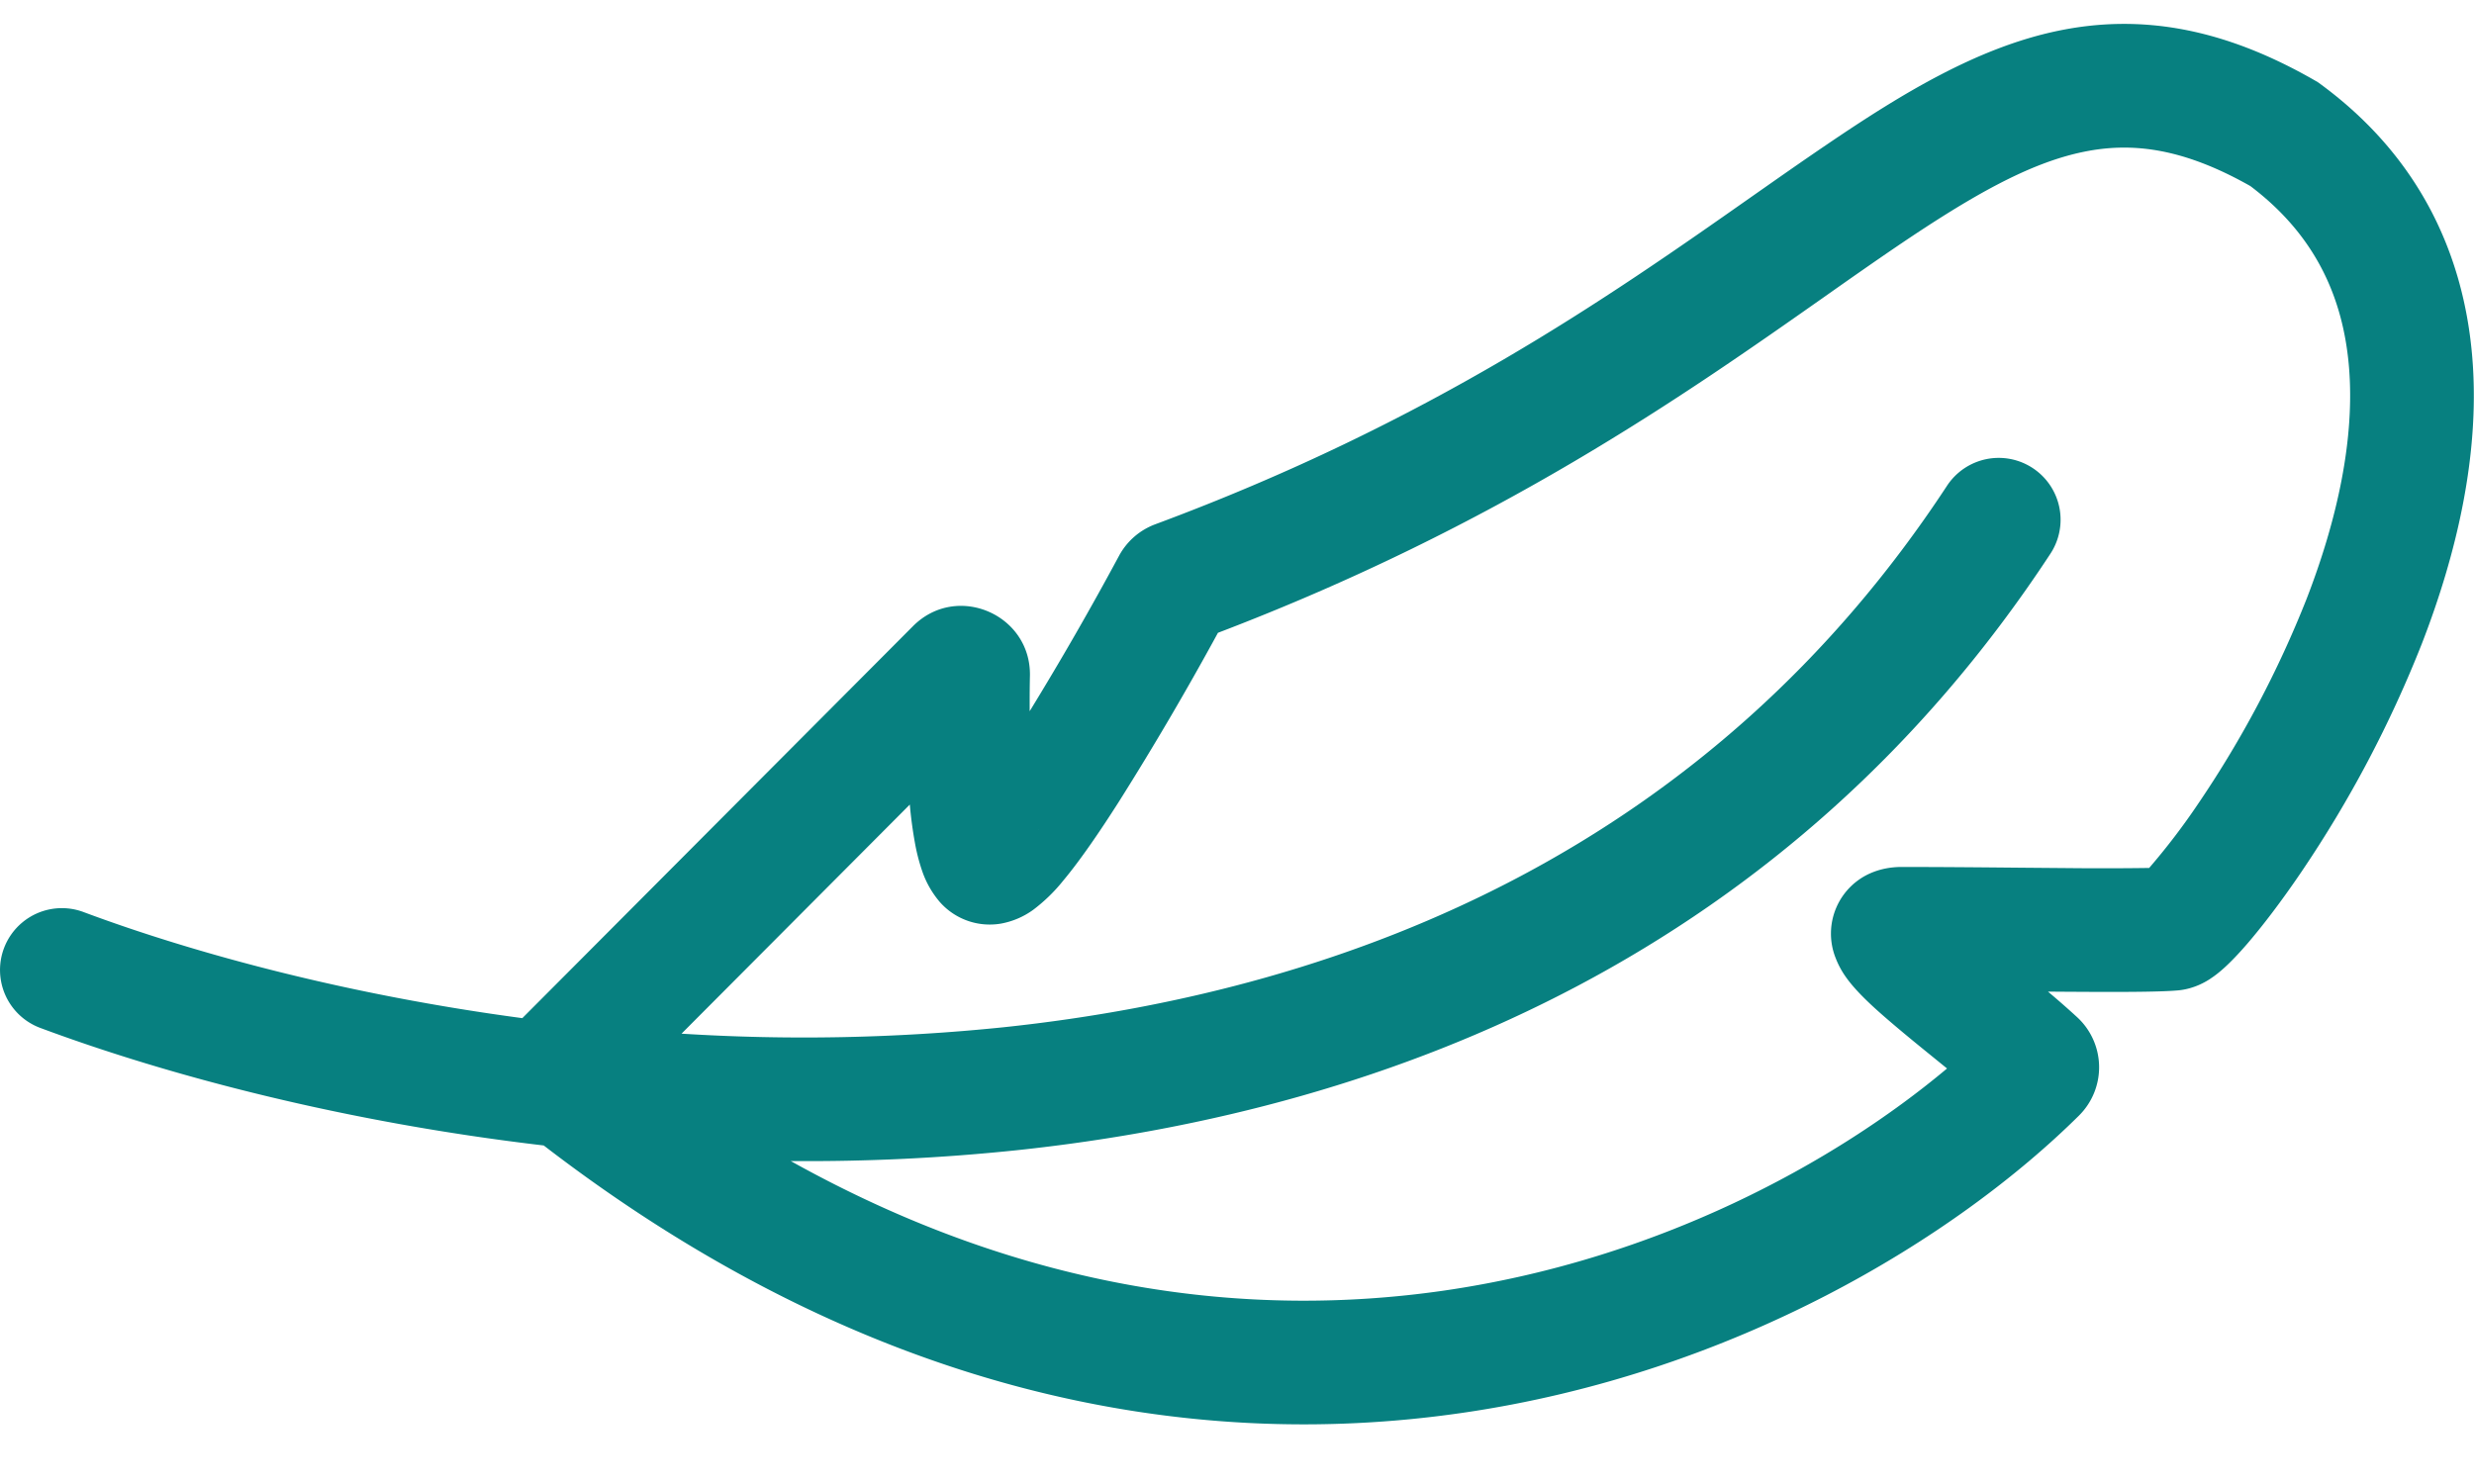 <?xml version="1.0" encoding="UTF-8"?> <svg xmlns="http://www.w3.org/2000/svg" fill="none" viewBox="0 0 40 24"><path fill="#078080" fill-rule="evenodd" d="M37.432 1.304C35.962.458 34.622.216 33.266.5c-1.287.27-2.493.997-3.733 1.84-.39.264-.793.547-1.215.843-2.308 1.62-5.184 3.64-9.637 5.295a1.1 1.1 0 0 0-.59.514 51.21 51.21 0 0 1-1.443 2.51c-.001-.202 0-.397.004-.572.02-.992-1.183-1.513-1.89-.804l-6.317 6.34c-2.784-.372-5.259-1.031-7.095-1.716a1 1 0 0 0-.699 1.874c2.094.78 4.942 1.526 8.14 1.901 5.27 4.056 10.448 4.959 14.828 4.328 4.442-.639 8.009-2.846 9.993-4.81a1.101 1.101 0 0 0-.029-1.593 14.42 14.42 0 0 0-.471-.413l.28.002c.78.005 1.5.007 1.823-.022.275-.025.473-.156.525-.19l.002-.002c.086-.056.16-.119.218-.171.118-.107.243-.24.367-.383.252-.292.556-.69.878-1.164a19.042 19.042 0 0 0 1.951-3.695c.556-1.433.953-3.074.813-4.67-.143-1.636-.852-3.204-2.443-4.376l-.045-.033-.049-.029ZM12.785 18.777c3.827 2.135 7.446 2.543 10.549 2.097 3.468-.5 6.334-2.074 8.146-3.594l-.224-.182c-.232-.188-.468-.38-.7-.579-.233-.2-.527-.46-.703-.706a1.396 1.396 0 0 1-.173-.317 1.066 1.066 0 0 1 .588-1.385c.196-.08.377-.09.478-.09.63 0 1.304.006 1.93.012l.73.006a53.5 53.5 0 0 0 1.342-.002 10.932 10.932 0 0 0 .802-1.053 17.04 17.04 0 0 0 1.742-3.295c.497-1.282.787-2.6.685-3.773-.098-1.119-.55-2.12-1.593-2.907-1.095-.62-1.924-.715-2.708-.551-.865.18-1.784.697-3.02 1.536-.366.249-.753.52-1.164.81-2.26 1.588-5.264 3.7-9.8 5.43a49.681 49.681 0 0 1-1.602 2.732c-.31.486-.625.947-.898 1.274a2.716 2.716 0 0 1-.487.474 1.28 1.28 0 0 1-.522.223 1.076 1.076 0 0 1-.985-.346 1.529 1.529 0 0 1-.29-.51 3.023 3.023 0 0 1-.111-.426 6.763 6.763 0 0 1-.087-.643l-3.691 3.705a31.53 31.53 0 0 0 5.2-.103c5.738-.607 11.473-2.986 15.26-8.757a1 1 0 1 1 1.673 1.097c-4.208 6.412-10.577 8.999-16.722 9.649a32.41 32.41 0 0 1-3.645.174Zm4.01-5.361v-.002c.004.01.003.012 0 .002Z" clip-rule="evenodd"></path></svg> 